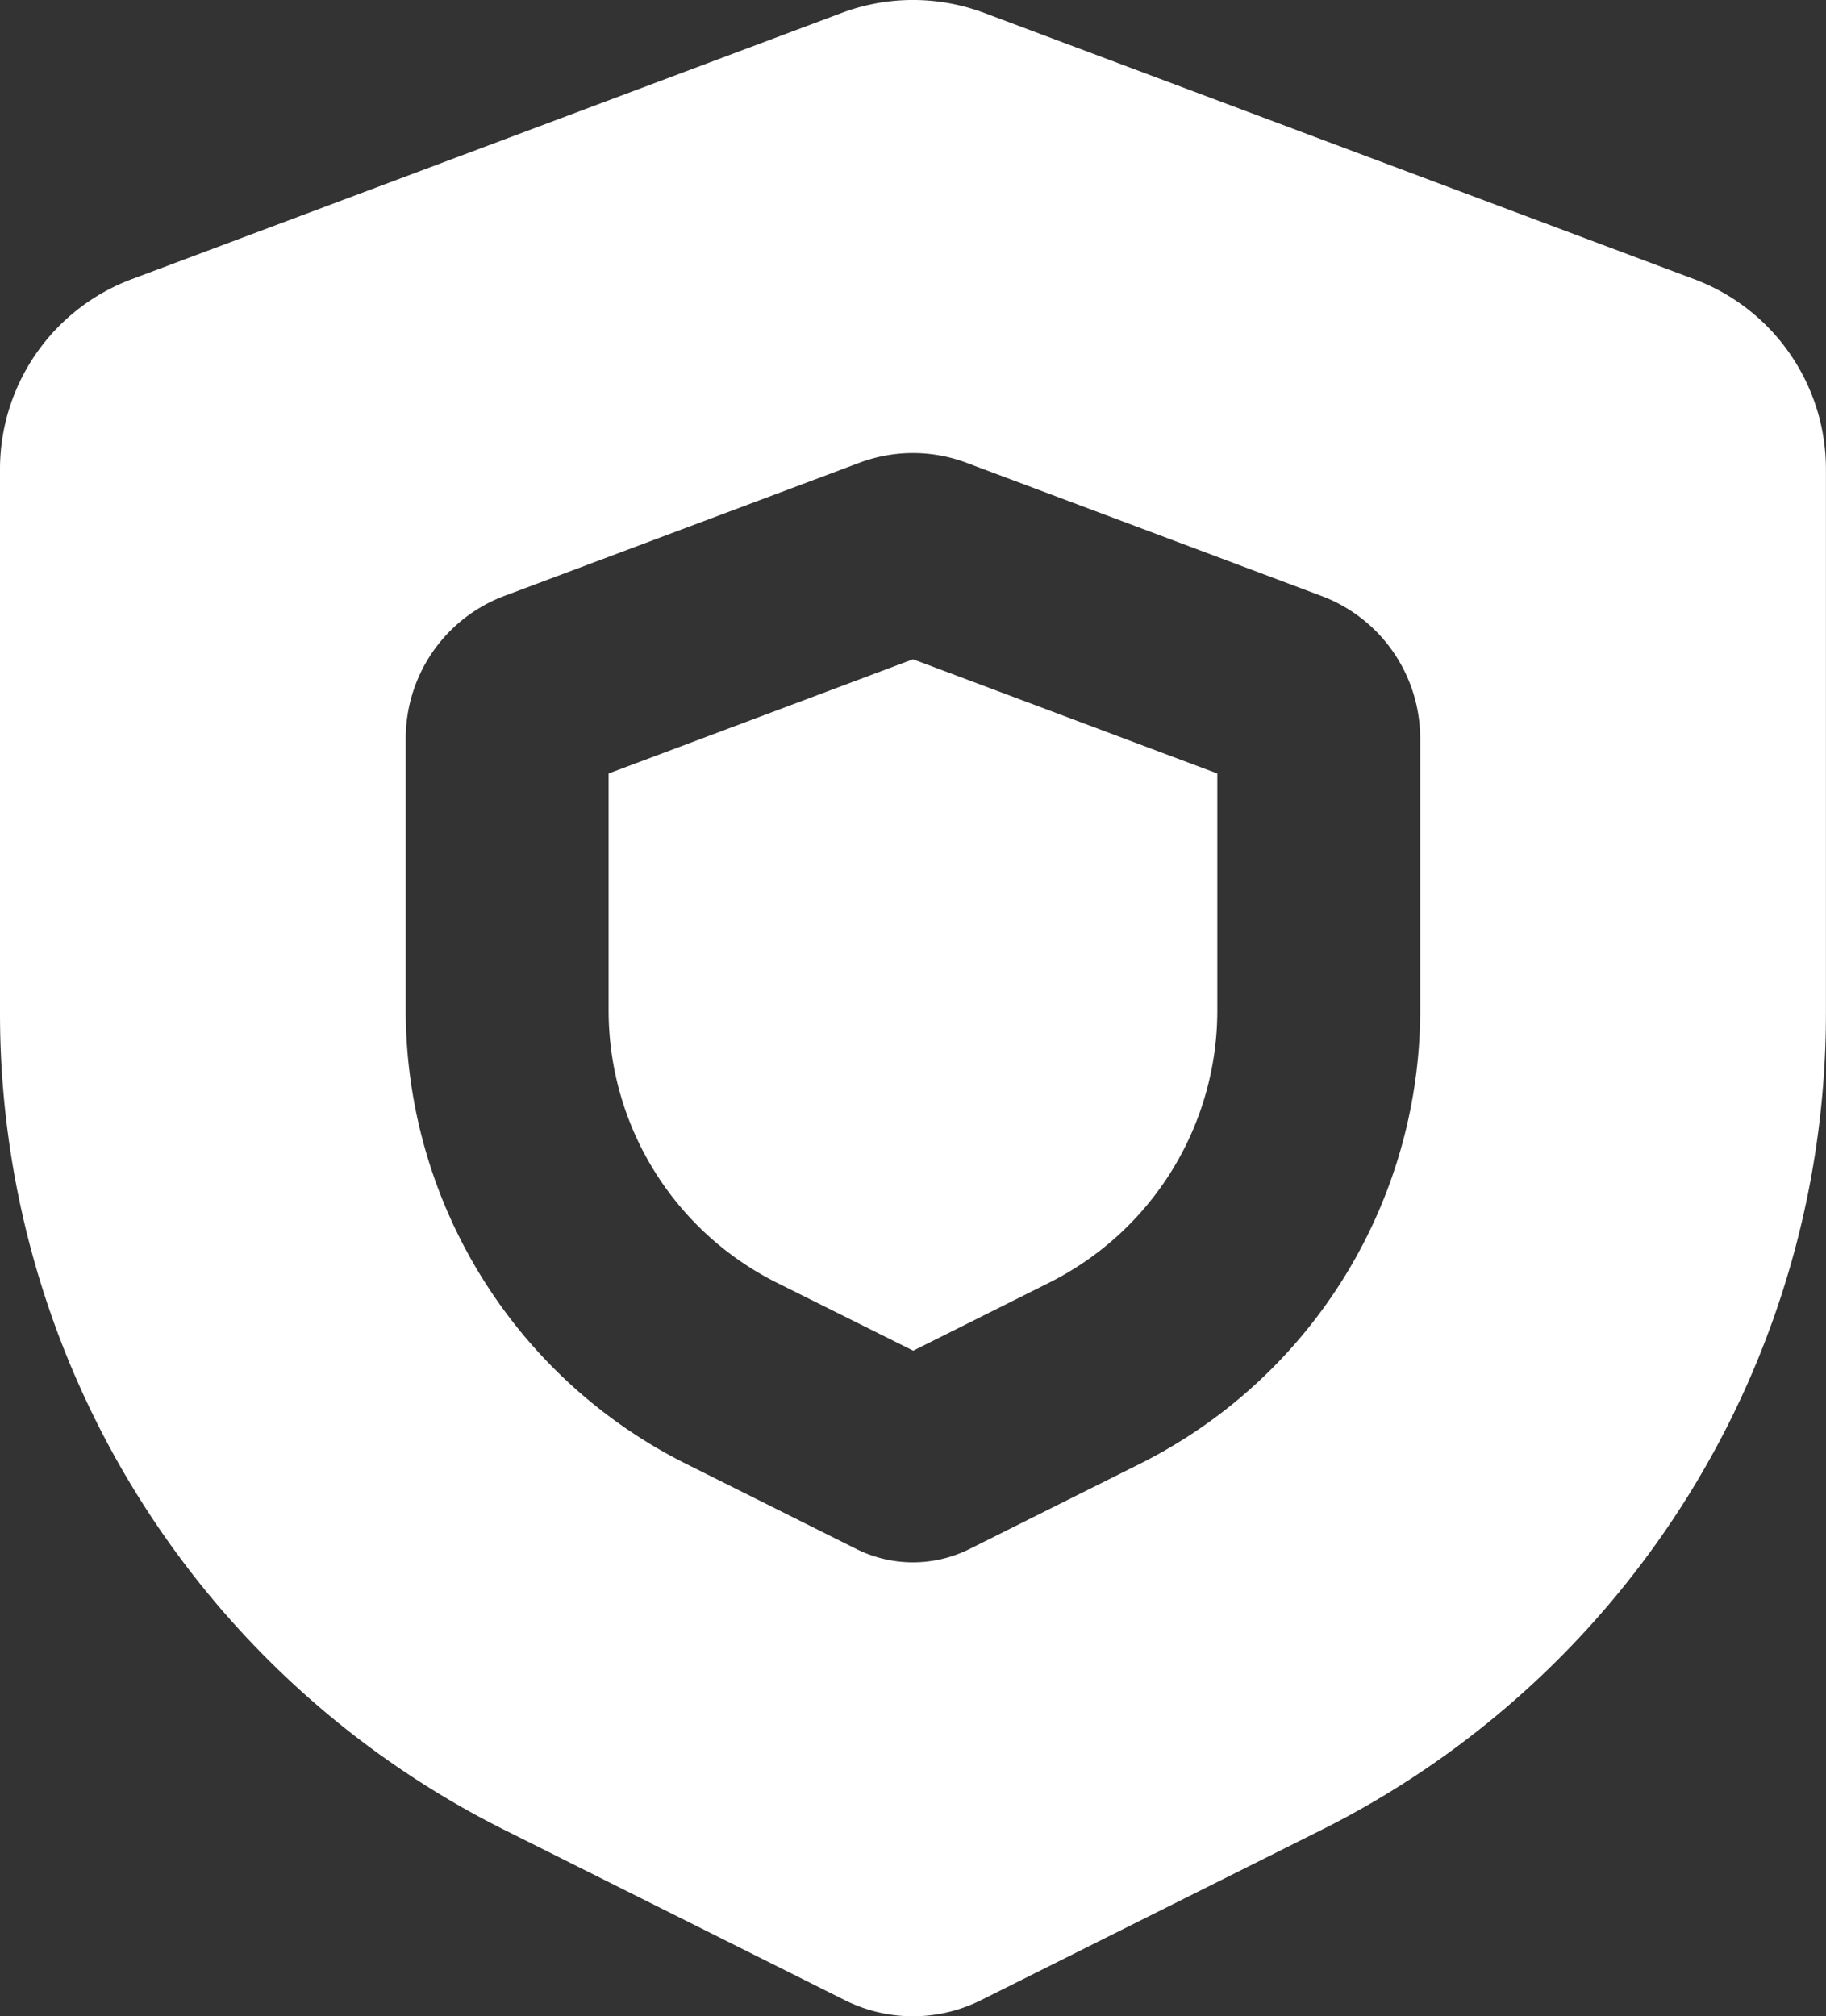 <svg xmlns="http://www.w3.org/2000/svg" width="27.173" height="30" viewBox="0 0 27.173 30">
  <rect x="0" y="0" width="27.173" height="30" fill="#333333" stroke="none"/>
  <g id="Group_11742" data-name="Group 11742" transform="translate(-440.75 -6462.585)">
    <path id="形状" d="M17.646,2.26a3.019,3.019,0,0,0-2.12,0L4.959,6.223A3.019,3.019,0,0,0,3,9.05v8.1A13.586,13.586,0,0,0,10.51,29.3l5.063,2.532a2.265,2.265,0,0,0,2.025,0L22.662,29.3a13.586,13.586,0,0,0,7.51-12.152V9.05a3.019,3.019,0,0,0-1.959-2.827Zm-.265,6.694a2.264,2.264,0,0,0-1.59,0l-5.284,1.981a2.264,2.264,0,0,0-1.469,2.12V17.1a7.548,7.548,0,0,0,4.172,6.751l2.532,1.266a1.886,1.886,0,0,0,1.688,0l2.532-1.266A7.548,7.548,0,0,0,24.134,17.1V13.056a2.264,2.264,0,0,0-1.469-2.12Z" transform="translate(437.75 6460.517)" fill="#fff" fill-rule="evenodd"/>
    <path id="路径" d="M9,10.266l4.529-1.7,4.529,1.7v3.525a4.528,4.528,0,0,1-2.5,4.051l-2.025,1.013L11.5,17.842A4.528,4.528,0,0,1,9,13.791Z" transform="translate(440.807 6463.829)" fill="#fff"/>
  </g>
</svg>

